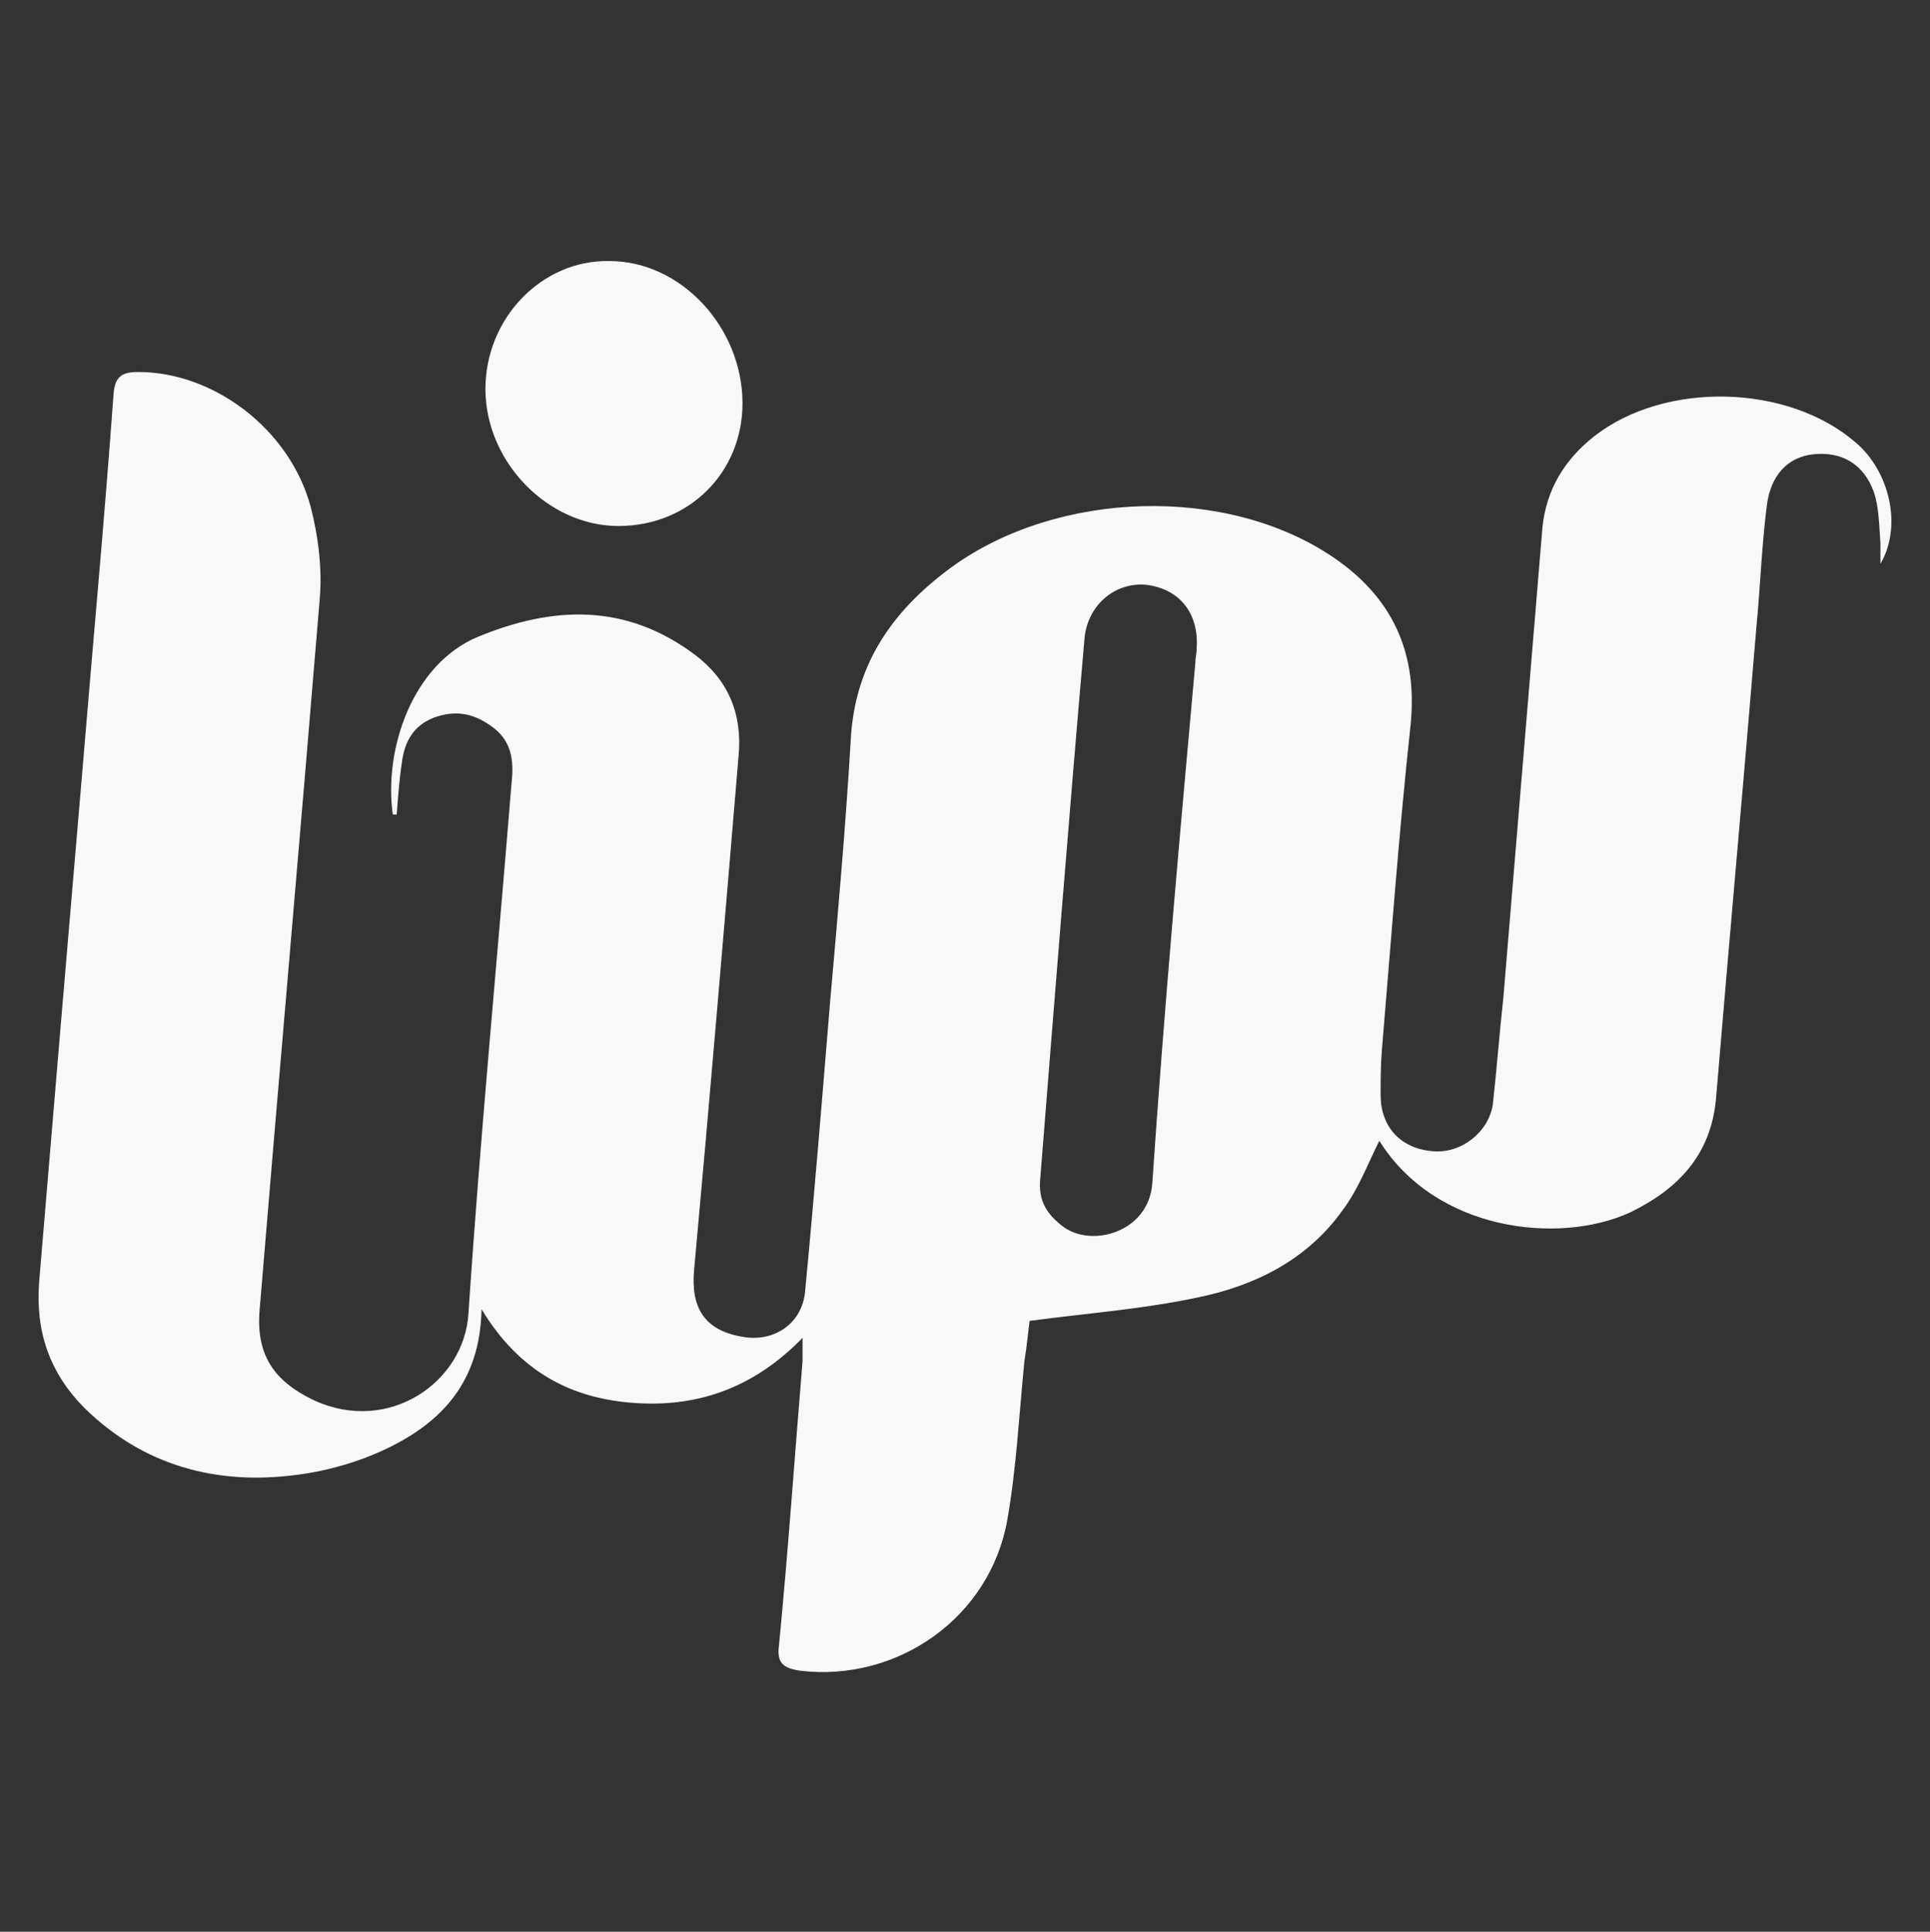 <?xml version="1.0" encoding="UTF-8"?> <svg xmlns="http://www.w3.org/2000/svg" xmlns:xlink="http://www.w3.org/1999/xlink" version="1.1" id="Calque_1" x="0px" y="0px" viewBox="0 0 147.9 148" style="enable-background:new 0 0 147.9 148;" xml:space="preserve"><rect x="0" y="0" width="147.9" height="148" fill="#333333" stroke="none"/> <style type="text/css"> .st0{fill:#F8F8F8;} </style> <g> <polygon class="st0" points="160.1,78.2 161,78.2 169.9,87.4 169.9,78.2 172.7,78.2 172.7,93.6 171.8,93.6 162.9,84.3 162.9,93.6 160.1,93.6 "></polygon> <path class="st0" d="M195.8,85.9c0,5.4-3.9,8-7.9,8s-8-2.7-8-8c0-5.4,3.9-8,8-8C191.9,77.9,195.8,80.5,195.8,85.9z M187.9,91.1 c2.6,0,5.1-1.7,5.1-5.2s-2.5-5.2-5.1-5.2s-5.2,1.7-5.2,5.2S185.3,91.1,187.9,91.1z"></path> <path class="st0" d="M203,78.2h2.9v9.5c0,2.2,1.7,3.4,3.4,3.4c1.7,0,3.4-1.1,3.4-3.4v-9.5h2.9v9.5c0,4.2-3.1,6.3-6.3,6.3 c-3.1,0-6.3-2.1-6.3-6.3V78.2z"></path> <polygon class="st0" points="222,78.2 225,78.2 229.4,87.9 233.9,78.2 236.8,78.2 229.7,93.8 229.2,93.8 "></polygon> <polygon class="st0" points="243.6,93.5 243.6,78.2 253.6,78.2 253.6,80.8 246.5,80.8 246.5,84.6 252,84.6 252,87.1 246.5,87.1 246.5,90.9 253.6,90.9 253.6,93.5 "></polygon> <polygon class="st0" points="263.7,78.2 263.7,90.9 270.8,90.9 270.8,93.5 260.8,93.5 260.8,78.2 "></polygon> <polygon class="st0" points="280.4,78.2 280.4,90.9 287.5,90.9 287.5,93.5 277.6,93.5 277.6,78.2 "></polygon> <polygon class="st0" points="294.4,93.5 294.4,78.2 304.4,78.2 304.4,80.8 297.3,80.8 297.3,84.6 302.8,84.6 302.8,87.1 297.3,87.1 297.3,90.9 304.4,90.9 304.4,93.5 "></polygon> <polygon class="st0" points="179.5,98.1 180.4,98.1 189.3,107.4 189.3,98.1 192.1,98.1 192.1,113.5 191.2,113.5 182.4,104.2 182.4,113.5 179.5,113.5 "></polygon> <path class="st0" d="M206.1,97.9h0.4l7.2,15.6h-3l-0.9-2.1h-7l-1,2.1h-3L206.1,97.9z M208.6,108.8l-2.2-4.9l-2.3,4.9H208.6z"></path> <polygon class="st0" points="225,100.7 225,113.4 222.2,113.4 222.2,100.7 217.3,100.7 217.3,98.1 230,98.1 230,100.7 "></polygon> <path class="st0" d="M236.6,98.1h2.9v9.5c0,2.2,1.7,3.4,3.4,3.4c1.7,0,3.4-1.1,3.4-3.4v-9.5h2.9v9.5c0,4.2-3.1,6.3-6.3,6.3 c-3.1,0-6.3-2.1-6.3-6.3V98.1z"></path> <path class="st0" d="M261.3,98.1c6,0,6.8,7,2.4,8.9l4.3,6.4h-3.4l-3.9-6h-1.4v6h-2.9V98.1H261.3z M259.4,100.8v3.9h2 c3.1,0,3.1-3.9,0-3.9H259.4z"></path> <polygon class="st0" points="274.9,113.4 274.9,98.1 284.9,98.1 284.9,100.7 277.8,100.7 277.8,104.5 283.3,104.5 283.3,107.1 277.8,107.1 277.8,110.8 284.9,110.8 284.9,113.4 "></polygon> <path class="st0" d="M173.7,124.7c-0.4-0.4-1.1-0.5-1.5-0.5c-1.5,0-3,1.1-3,3.2s1.5,3.2,3,3.2c0.5,0,1.1-0.1,1.5-0.5l0.5,0.8 c-0.6,0.5-1.3,0.6-2.1,0.6c-2.5,0-4.1-1.9-4.1-4.2c0-2.4,1.6-4.2,4.1-4.2c0.7,0,1.5,0.3,2.1,0.6L173.7,124.7z"></path> <path class="st0" d="M178.6,131.5v-8.1h2.8c1.2,0,2.4,0.7,2.4,2.1c0,0.4-0.2,0.9-0.4,1.2l-0.2,0.3l0.3,0.2c0.6,0.4,1,1.2,1,2 c0,1.5-1.2,2.4-2.4,2.4H178.6z M179.6,126.7h1.7c0.4,0,1.3-0.3,1.3-1.3c0-1-0.8-1.3-1.3-1.3h-1.7 C179.6,124.2,179.6,126.7,179.6,126.7z M182,130.6c0.7,0,1.3-0.5,1.3-1.5s-0.6-1.5-1.3-1.5h-2.3v3L182,130.6z"></path> <path class="st0" d="M188.5,123.4h2.3c2.4,0,4,1.7,4,4c0,2.3-1.7,4-4,4h-2.3V123.4z M189.5,124.2v6.3h1.2c1.4,0,3-1,3-3.1 c0-2.1-1.5-3.1-3-3.1L189.5,124.2z"></path> <path class="st0" d="M205.6,126.6l-0.2-0.3c-0.3-0.5-0.5-1.1-0.5-1.6c0-1.2,1-1.8,2-1.8s1.9,0.7,1.9,1.8c0,0.9-0.5,1.4-1.3,1.9 l-0.3,0.2l0.3,0.3c0.4,0.5,0.9,1.1,1.3,1.6l0.3,0.4l0.1-0.4c0.1-0.4,0.2-0.8,0.2-1.3l1.1-0.2c0,0.9-0.1,1.8-0.5,2.6l-0.1,0.2 l0.9,1.2l-0.8,0.6l-0.8-1l-0.2,0.1c-0.7,0.5-1.5,0.8-2.4,0.8c-1.3,0-2.8-0.9-2.8-2.6c0-1.3,0.7-2,1.7-2.5L205.6,126.6z M206.3,127.4l-0.2,0.1c-0.7,0.4-1.3,0.9-1.3,1.8c0,1,0.9,1.5,1.8,1.5c0.5,0,1.2-0.1,1.6-0.5l0.3-0.2l-0.2-0.3 C207.6,129,207,128.3,206.3,127.4L206.3,127.4z M207.6,124.8c0-0.7-0.5-1-0.9-1c-0.4,0-0.8,0.4-0.8,1c0,0.3,0.1,0.5,0.2,0.6 c0.1,0.2,0.2,0.4,0.3,0.4l0.1,0.2l0.2-0.1C207.2,125.7,207.6,125.3,207.6,124.8z"></path> <path class="st0" d="M219.8,131.5v-8.1h2.8c1.2,0,2.4,0.7,2.4,2.1c0,0.4-0.2,0.9-0.4,1.2l-0.2,0.3l0.3,0.2c0.6,0.4,1,1.2,1,2 c0,1.5-1.2,2.4-2.4,2.4H219.8z M220.8,126.7h1.7c0.4,0,1.3-0.3,1.3-1.3c0-1-0.8-1.3-1.3-1.3h-1.7 C220.8,124.2,220.8,126.7,220.8,126.7z M223.2,130.6c0.7,0,1.3-0.5,1.3-1.5s-0.6-1.5-1.3-1.5h-2.3v3L223.2,130.6z"></path> <rect x="229.7" y="123.4" class="st0" width="1.1" height="8.1"></rect> <polygon class="st0" points="235.3,131.5 235.3,123.4 240.3,123.4 240.3,124.2 236.4,124.2 236.4,126.9 239.4,126.9 239.4,127.8 236.4,127.8 236.4,130.5 240.3,130.5 240.3,131.4 235.3,131.4 "></polygon> <polygon class="st0" points="244.4,123.4 244.6,123.4 249.8,129 249.8,123.4 250.9,123.4 250.9,131.5 250.7,131.5 245.5,125.9 245.5,131.5 244.4,131.5 "></polygon> <rect x="254.8" y="127" class="st0" width="3.8" height="0.8"></rect> <path class="st0" d="M262.6,131.5v-8.1h5v0.9h-3.9v2.7h3v0.9h-3v2.7h3.9v0.9L262.6,131.5L262.6,131.5z M265.3,121.7l0.7,1.3h-0.5 l-0.5-0.7l-0.5,0.7h-0.5l0.7-1.3H265.3z"></path> <polygon class="st0" points="275.1,124.2 275.1,131.5 274,131.5 274,124.2 271.3,124.2 271.3,123.4 277.9,123.4 277.9,124.2 "></polygon> <path class="st0" d="M284,123.4c1.4,0,2.7,0.9,2.7,2.3c0,1-0.6,1.8-1.3,2.1l-0.4,0.2l2.2,3.6H286l-2.1-3.4h-1.2v3.4h-1.1v-8.1 L284,123.4z M282.7,127.1h1.3c0.5,0,1.5-0.3,1.5-1.4c0-1.1-1-1.4-1.5-1.4h-1.3V127.1z"></path> <polygon class="st0" points="291.5,131.5 291.5,123.4 296.5,123.4 296.5,124.2 292.5,124.2 292.5,126.9 295.6,126.9 295.6,127.8 292.5,127.8 292.5,130.5 296.5,130.5 296.5,131.4 291.5,131.4 "></polygon> <path class="st0" d="M221,45.4c0.5,0.4,1.1,0.7,1.6,1.2c0-0.1,0-0.3,0-0.4l-5.9-12L221,45.4z"></path> <path class="st0" d="M241.5,46.6c0,0.2,0,0.3-0.1,0.4c0.5-0.4,1.1-0.9,1.7-1.3l4.3-11.5L241.5,46.6z"></path> <polygon class="st0" points="231.4,58.2 232.2,60.2 233,58.3 232.2,38.2 "></polygon> <path class="st0" d="M258.3,41c-0.2,0-0.4,0-0.5,0c0-11.9-8.1-21.8-19.1-24.7c-0.4-0.1-0.8,0.2-0.8,0.6c0,0.3,0.2,0.5,0.5,0.6 c10.5,2.7,18.1,12.2,18.1,23.4c-1.9,0.1-3.7,0.4-5.4,0.9c0.4-4.4,0.2-8.8-0.5-13.1l-0.2-0.8l-0.6,0.2c-3.7,1.2-7.1,3.2-10.1,6.2 c-1.6-5-4-10.1-6.3-14.9c-0.4-0.8-0.7-1.5-1.1-2.3c-0.1-0.3-0.3-0.4-0.4-0.7c-0.1,0.3-0.3,0.4-0.4,0.7l-0.4,0.8 c-2.3,4.8-5.1,10.6-6.9,16c-3-2.7-6.2-4.6-9.7-5.7l-0.6-0.2l-0.2,0.8c-0.7,4.3-0.9,8.7-0.5,13.1c-1.8-0.4-3.6-0.8-5.4-0.9 c0-11.1,7.5-20.5,17.7-23.3c0.3-0.1,0.4-0.4,0.4-0.6c0-0.4-0.4-0.7-0.8-0.6c-10.7,3-18.6,12.9-18.7,24.5c-0.2,0-0.4,0-0.5,0h-0.8 v0.8c0,7.2,2.9,14,8,19.1c4.5,4.5,10.5,7.2,16.8,7.9l1.1,0.1h1h1.1l1.1-0.1c3-0.3,5.9-1.1,8.7-2.2c0.3-0.1,0.4-0.4,0.4-0.7 c0-0.5-0.5-0.9-1.1-0.7c-0.2,0.1-0.3,0.2-0.4,0.2c-1.4,0.6-3,1.1-4.5,1.4l-3.5,0.7l8-9l-9.1,7.8l0.8-3.5c0.4-1.5,0.8-3,1.4-4.5 c1.3-3,3.1-5.8,5.5-8.1c2.3-2.3,5.1-4.2,8.1-5.5c2.5-1.1,5.1-1.7,7.8-1.9l1.4-0.1l-0.1,1.4c-0.2,2.7-0.9,5.4-1.9,7.8 c-1.3,3-3.1,5.8-5.5,8.1c-0.5,0.4-1,1-1.5,1.4c-0.2,0.2-0.3,0.4-0.3,0.6c0,0.6,0.7,1,1.3,0.6c0.5-0.4,1.1-1,1.6-1.5 c5.1-5.1,8-11.9,8-19.2v-0.8L258.3,41z M214.7,32.5l0.3-2.4l1.7,0.7c2.6,1.2,5,2.8,7.2,4.8c-0.3,0.9-0.5,1.9-0.7,2.8 c-0.6,2.8-0.8,5.4-0.5,7.8c0,0.1,0,0.3,0,0.4c-0.5-0.4-1.1-0.8-1.6-1.2c-1.3-0.9-2.8-1.6-4.3-2.2c-0.7-0.3-1.3-0.5-2.1-0.8 C214.3,39.1,214.4,35.8,214.7,32.5z M222.7,58.4l7.8,9.1l-3.5-0.7c-1.5-0.4-3-0.8-4.5-1.4c-3-1.3-5.8-3.1-8.1-5.5 c-2.3-2.3-4.2-5.1-5.5-8.1c-1.1-2.5-1.7-5.1-1.9-7.8l-0.1-1.4l1.4,0.1c2.7,0.2,5.3,0.9,7.8,1.9c3,1.3,5.8,3.1,8.1,5.5 c2.3,2.3,4.2,5.1,5.5,8.1c0.6,1.4,1.1,3,1.4,4.5l0.7,3.5L222.7,58.4z M233.4,57.6l-0.4,0.8l-0.7,1.8l-0.8-2l-0.4-0.6 c-1.3-3.2-3.3-6.1-5.8-8.6c-0.5-0.5-1.1-1-1.6-1.4c-0.2-2.6,0-5.2,0.6-8c1.2-5.6,3.8-11.7,6-16.4c0.5-1.1,1-2.1,1.4-3.1l0.3-0.4 l0.1,0.4c0.4,1,0.9,2.1,1.4,3.1c2.1,4.6,4.8,10.7,6,16.4c0.6,3,0.8,5.8,0.6,8.5c-0.4,0.3-0.7,0.6-1,1 C236.7,51.4,234.7,54.3,233.4,57.6z M247.7,43.2c-1.6,0.7-3.2,1.5-4.6,2.6c-0.5,0.4-1.2,0.8-1.7,1.3c0,0,0,0-0.1,0 c0.5-3.4,0-7.1-1.2-11c2.3-2.2,4.8-4,7.6-5.2l1.7-0.7l0.3,2.4c0.4,3.3,0.4,6.6,0.1,9.9C249.1,42.6,248.5,42.9,247.7,43.2z"></path> <path class="st0" d="M244.6,64.8c0,0.8,0.6,1.4,1.4,1.4s1.4-0.6,1.4-1.4c0-0.5-0.7-1.8-1.4-2.7C245.4,63,244.6,64.3,244.6,64.8z"></path> </g> <g> <path class="st0" d="M30.1,62.4c-0.7-5,1.5-11.5,6.5-13.6c5.8-2.4,11.4-2.6,16.7,1.4c2.5,1.9,3.6,4.5,3.3,7.7 c-1.1,13.1-2.2,26.2-3.4,39.3c-0.3,3,0.8,4.7,3.6,5.2c2.5,0.5,4.7-1,4.9-3.5c0.7-7.3,1.3-14.7,1.9-22c0.6-6.8,1.2-13.5,1.6-20.3 c0.3-5.4,2.9-9.4,7-12.6c7.8-6.2,20.7-7,29.2-1.8c4.9,3,7.3,7.3,6.7,13.3c-0.9,8.3-1.5,16.6-2.2,24.9c-0.1,1.2-0.1,2.3-0.1,3.5 c0,2.4,1.5,4.1,4,4.3c2.2,0.2,4.3-1.5,4.6-3.6c0.3-2.7,0.5-5.4,0.8-8.1c1-12,2-24.1,3-36.1c0.3-2.9,1.7-5.2,4-7 c5.4-4.2,14.8-4,20,0.5c2.6,2.2,3.6,6.4,1.9,9.3c0-0.5,0-1,0-1.6c-0.1-1.3-0.1-2.7-0.5-3.9c-0.8-2.2-2.5-3.1-4.6-2.9 c-2,0.2-3.3,1.6-3.6,3.9c-0.4,3.1-0.5,6.2-0.8,9.3c-1,12.1-2.1,24.2-3.1,36.2c-0.4,4.3-2.9,6.9-6.6,8.7c-5.5,2.5-14.9,1.4-19.2-5.5 c-0.9,1.8-1.6,3.7-2.8,5.3c-2.7,3.8-6.7,5.8-11.1,6.7c-4.2,0.9-8.4,1.2-12.9,1.8c-0.1,0.7-0.2,1.9-0.4,3.1c-0.4,4-0.6,8.1-1.3,12.1 c-1.3,7.5-8.4,12.5-15.9,11.6c-1.3-0.2-1.8-0.6-1.6-2c0.7-7.2,1.2-14.5,1.8-21.7c0-0.5,0-1.1,0-1.8c-3.6,3.7-7.8,5.3-12.7,5 c-5-0.3-9-2.4-11.9-7.2c-0.1,5.6-3.1,8.7-7.3,10.7c-2.1,1-4.5,1.7-6.9,2c-6.1,0.8-11.7-0.7-16.2-5.1c-2.7-2.7-3.8-5.9-3.5-9.7 C4.1,85,5.2,72.1,6.3,59.2C7.1,49.5,8,39.9,8.7,30.2c0.1-1.4,0.7-1.7,1.9-1.7c5.8,0,11.6,4.4,13.2,10.3c0.6,2.3,0.9,4.8,0.7,7.1 c-1.5,18.2-3.1,36.3-4.6,54.4c-0.3,3.4,1,5.5,4.2,7c5.7,2.6,11.5-1.4,11.8-6.7c0.9-13.5,2.2-27,3.3-40.6c0.2-1.8,0-3.3-1.6-4.4 c-1.4-1-2.8-1.2-4.4-0.6c-1.5,0.6-2.2,1.8-2.4,3.4c-0.2,1.3-0.3,2.7-0.4,4C30.4,62.4,30.3,62.4,30.1,62.4z M91.6,50.8 C91.5,50.8,91.5,50.8,91.6,50.8c0-0.4,0.1-0.7,0.1-1.1c0.2-2.7-1.3-4.6-3.9-4.9c-2.4-0.2-4.5,1.6-4.7,4.2 c-1.2,13.8-2.3,27.7-3.4,41.5c-0.1,1.6,0.6,2.6,1.8,3.5c2.2,1.6,6.5,0.4,6.8-3.3C89.2,77.4,90.4,64.1,91.6,50.8z"></path> <path class="st0" d="M56.9,30.9c0,5.3-4.1,9.4-9.5,9.4c-5.4,0-10.2-4.9-10.2-10.5c0-5.4,4.3-9.9,9.5-9.8 C52.2,20,56.9,25.1,56.9,30.9z"></path> </g> </svg> 